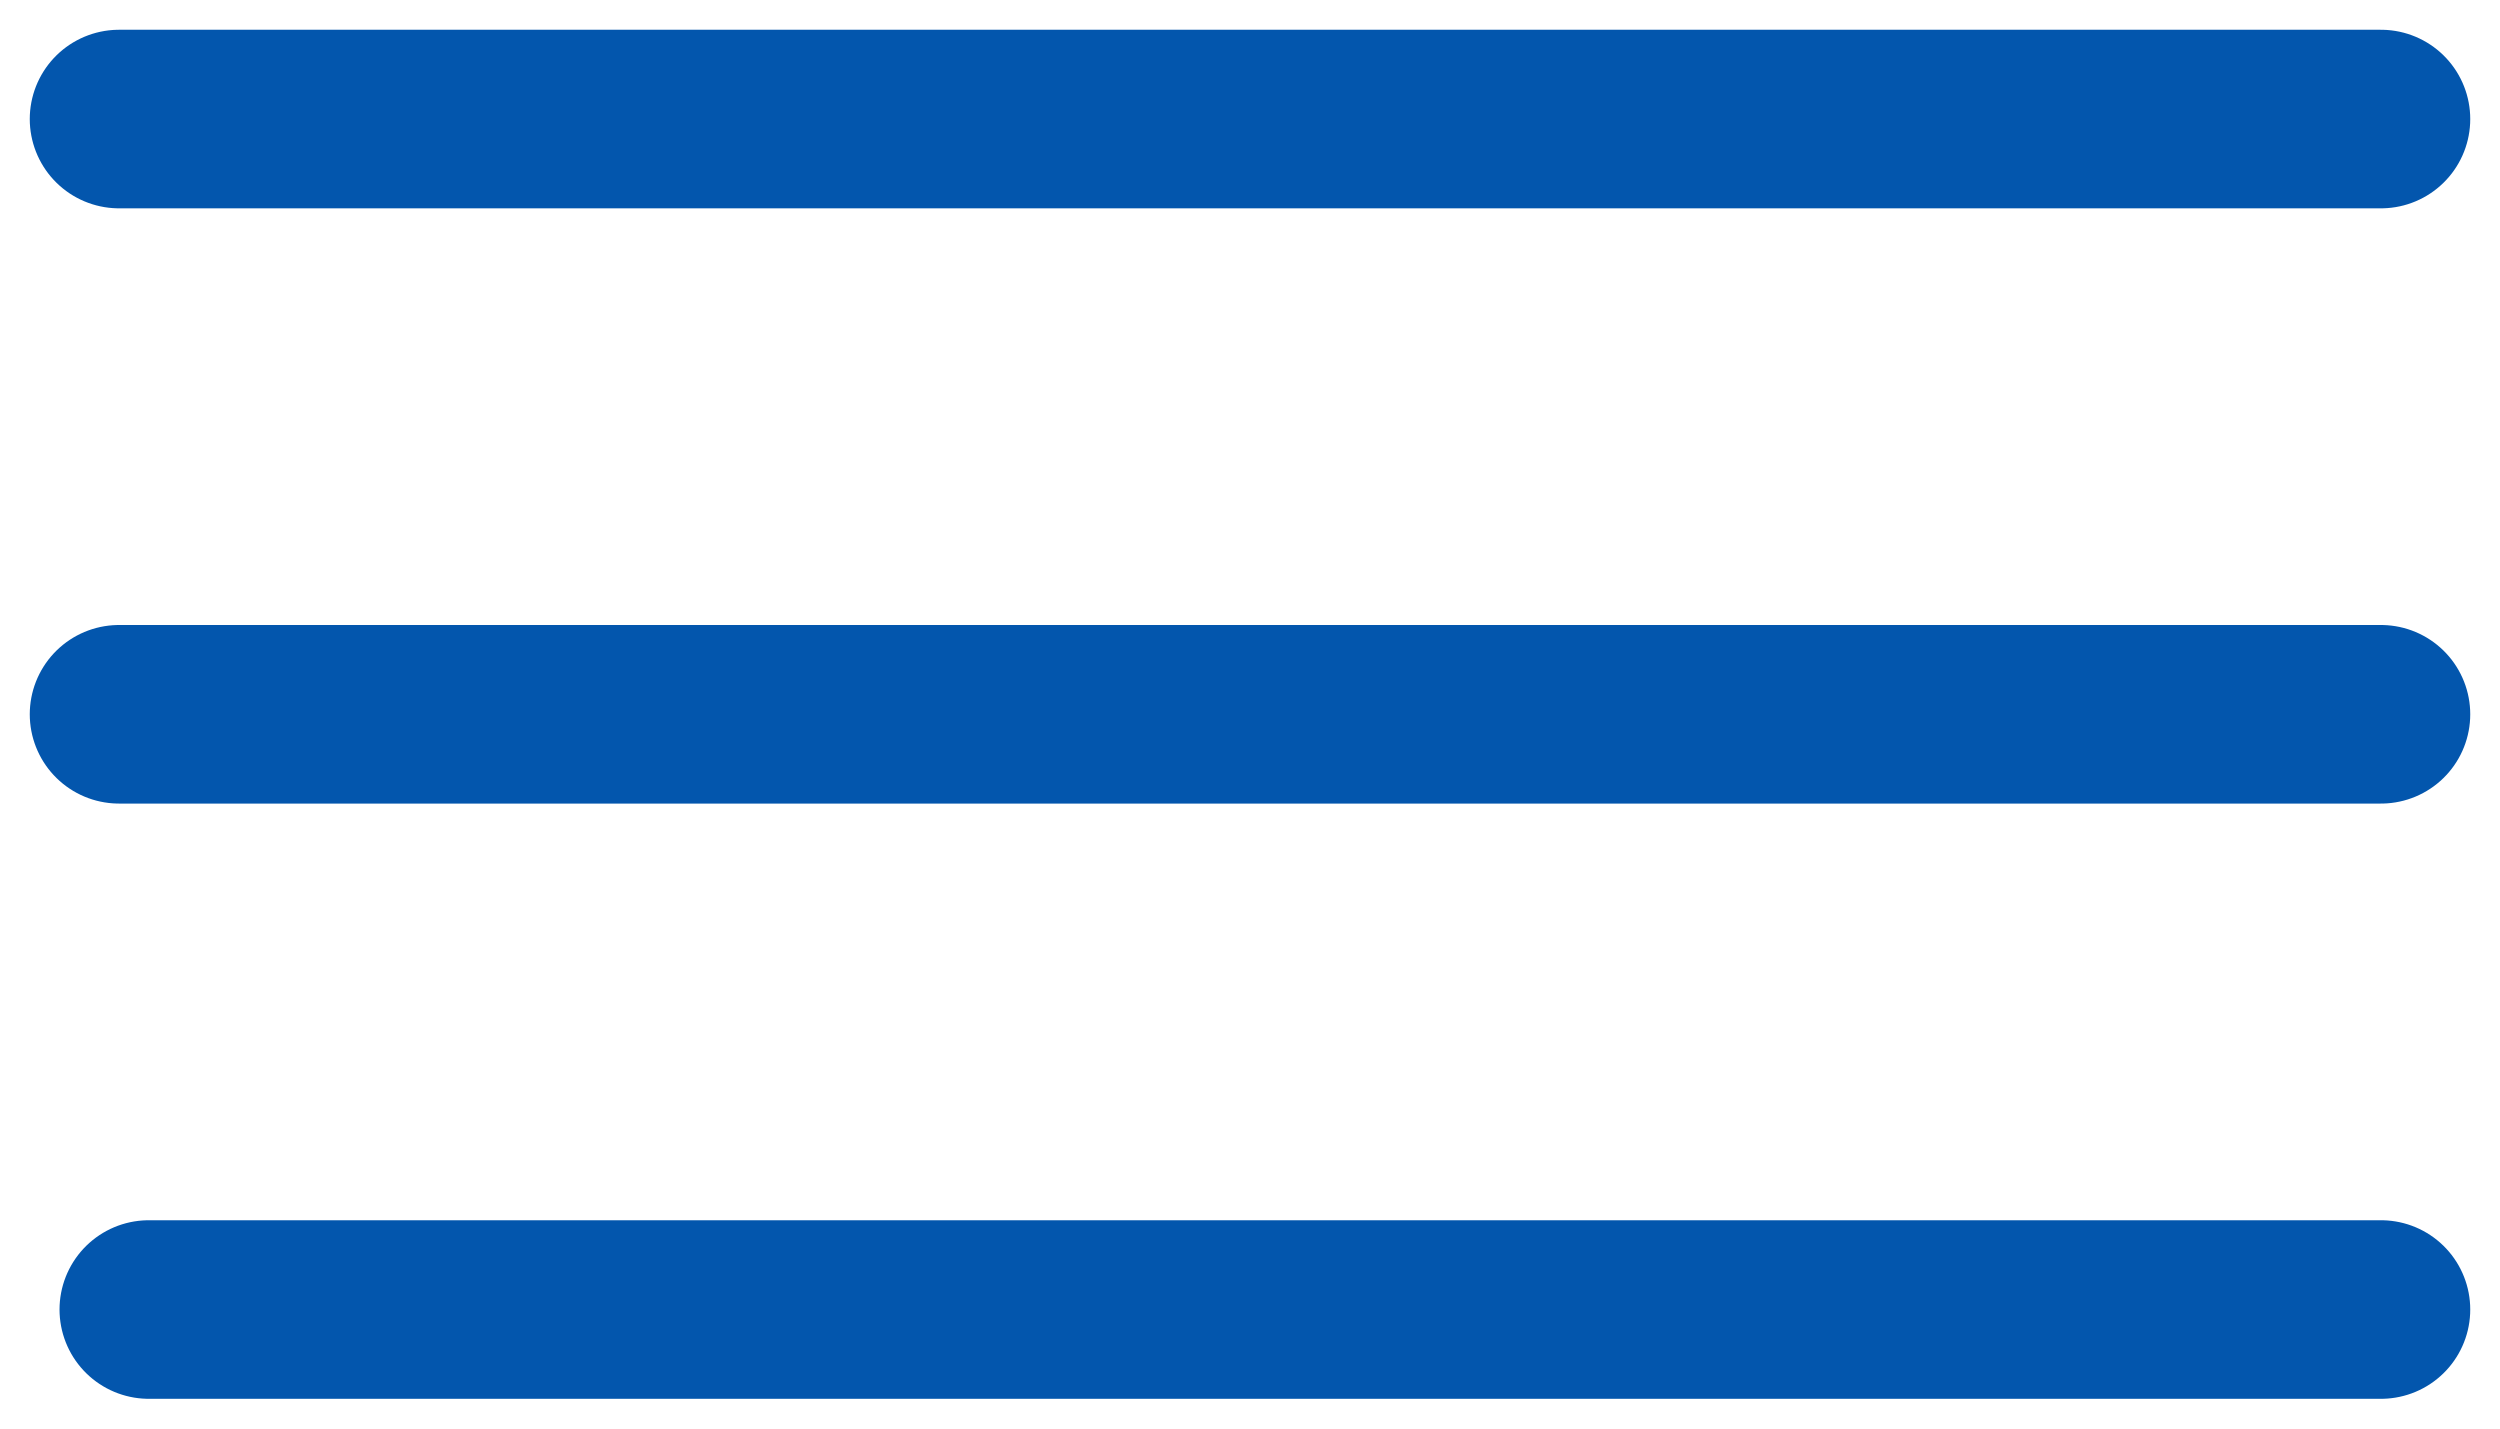 <?xml version="1.0" encoding="UTF-8"?> <svg xmlns="http://www.w3.org/2000/svg" width="21" height="12" viewBox="0 0 21 12" fill="none"> <path d="M1 1L20 1" stroke="#0356AD" stroke-width="1.5" stroke-linecap="round"></path> <path d="M1 6L20 6" stroke="#0356AD" stroke-width="1.5" stroke-linecap="round"></path> <path d="M1.25 11L20 11" stroke="#0356AD" stroke-width="1.5" stroke-linecap="round"></path> </svg> 